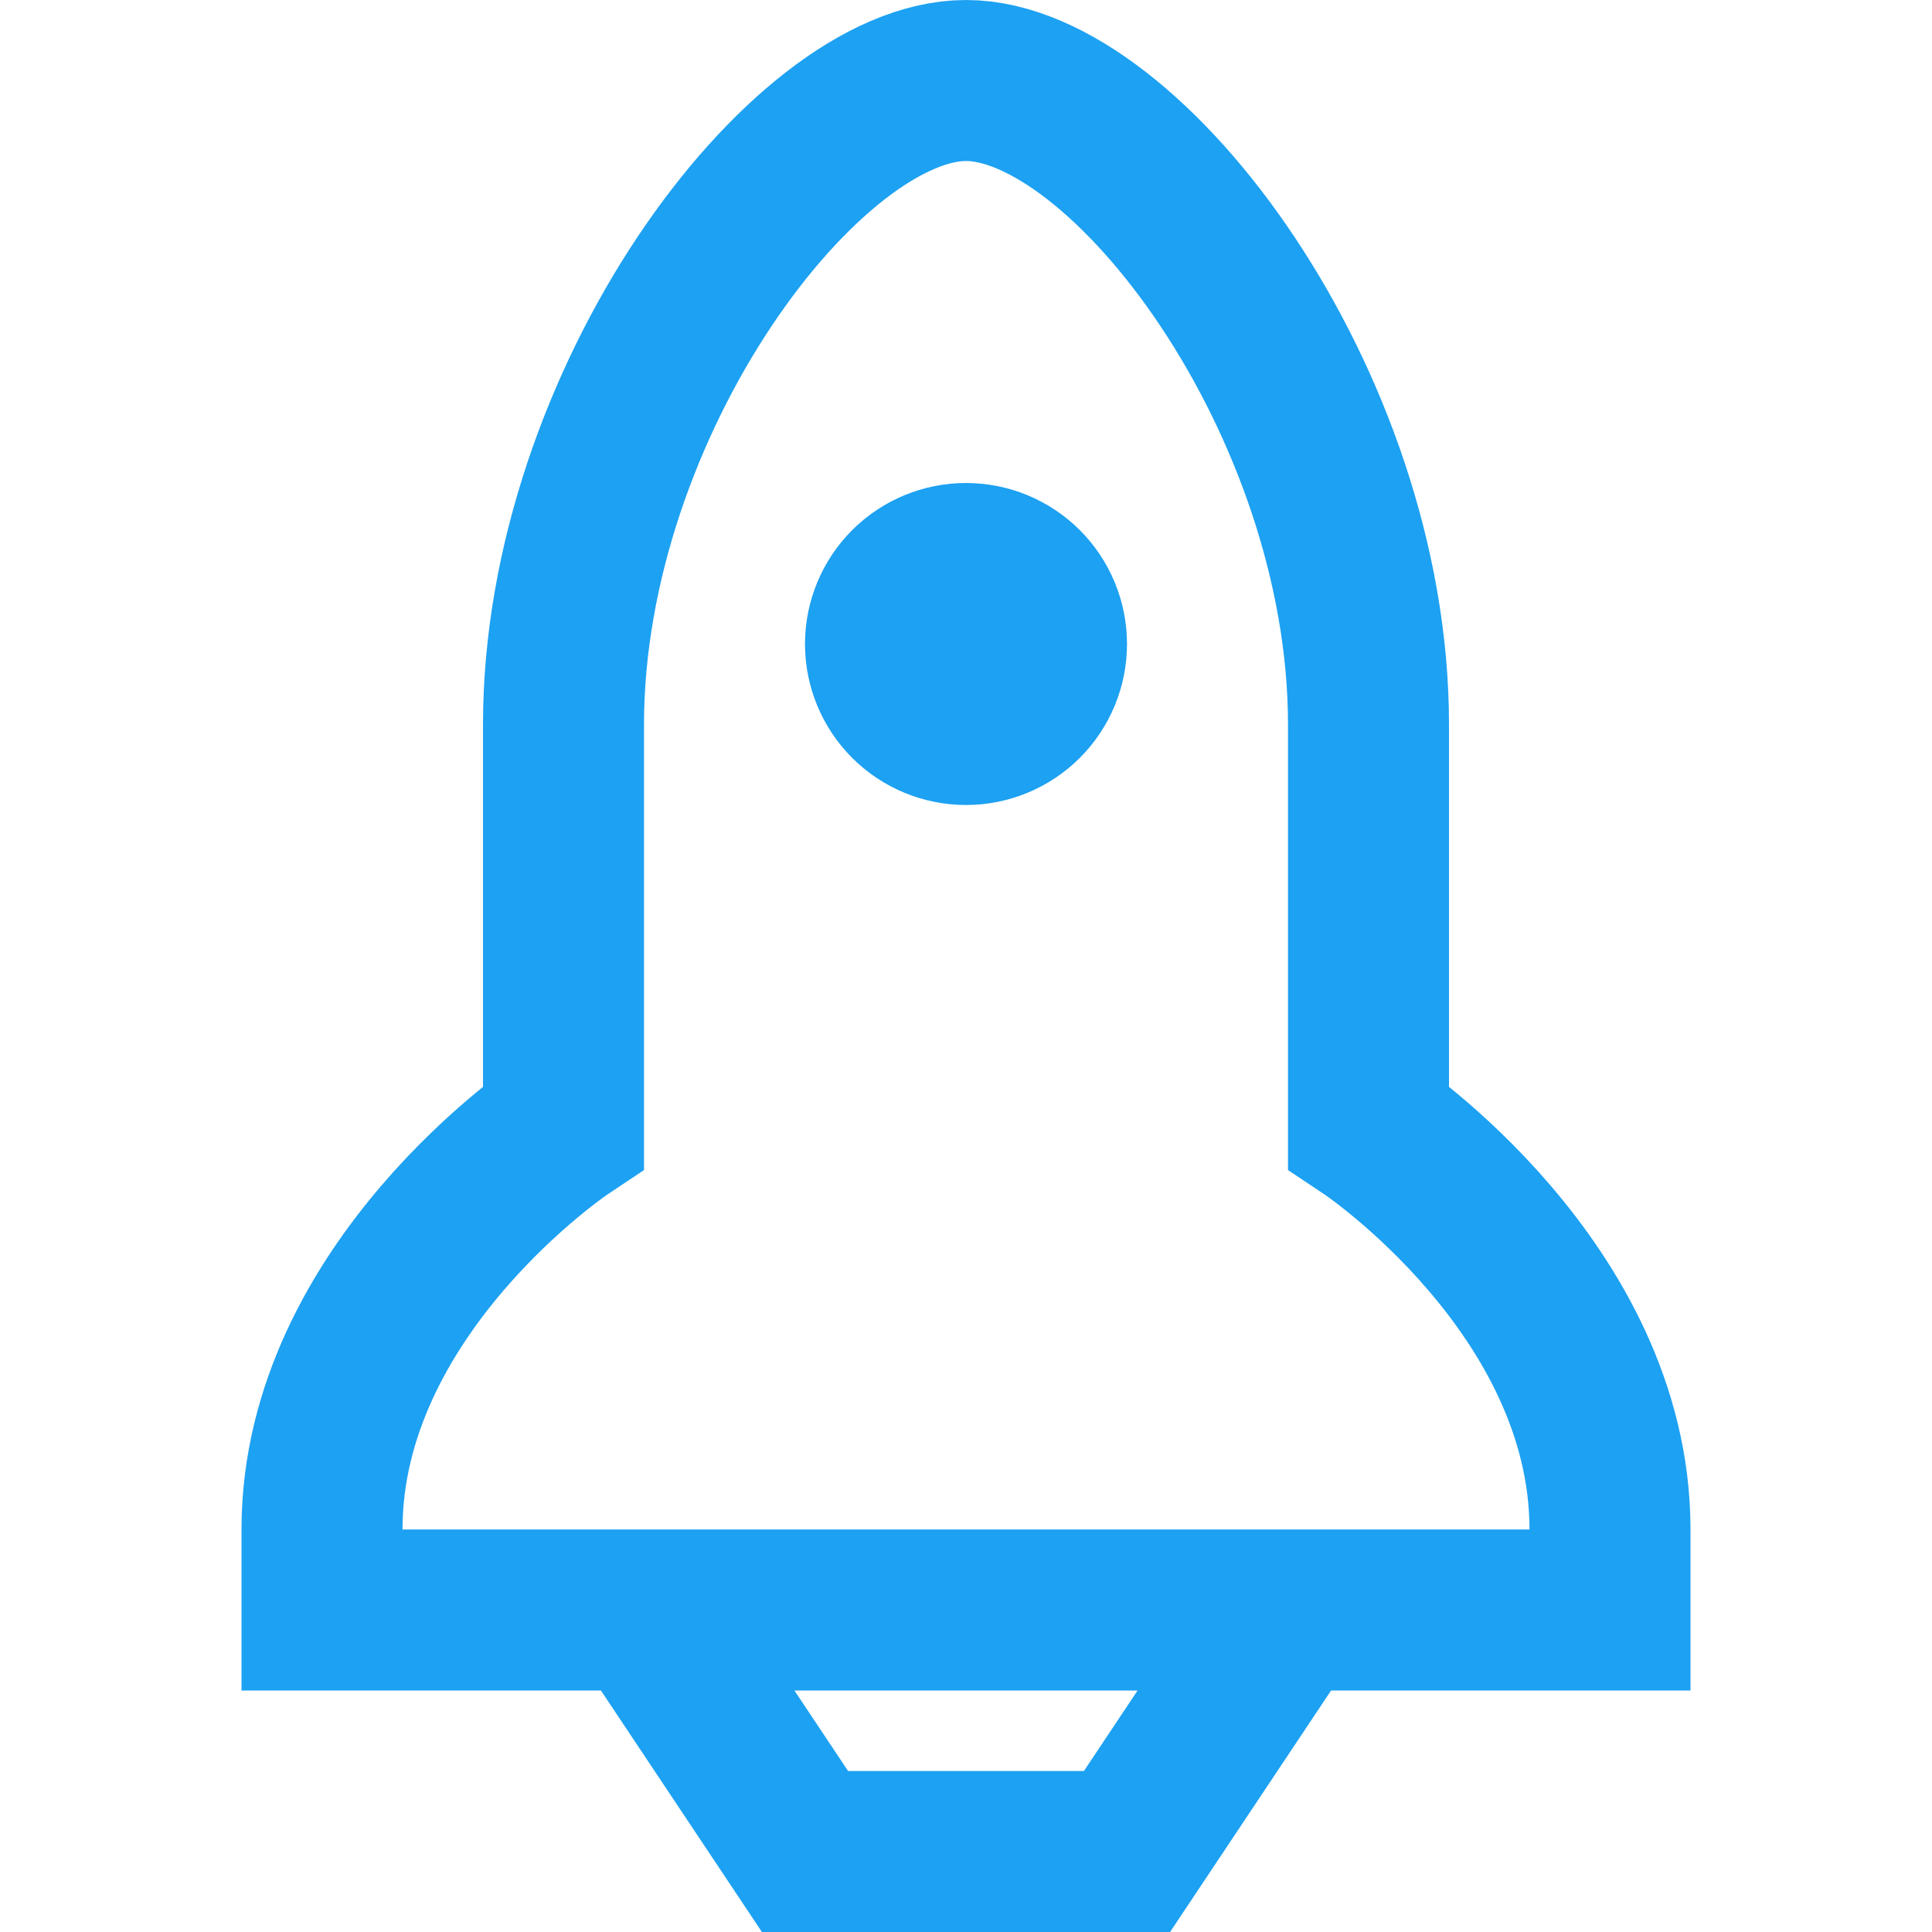 <svg xmlns="http://www.w3.org/2000/svg" width="36" height="36" viewBox="0 0 36 36" fill="none"><path d="M12 30H6V28.5C6 24 10.5 21 10.5 21V13.5C10.5 7.5 15 1.5 18 1.5C21 1.5 25.5 7.5 25.5 13.5V21C25.5 21 30 24 30 28.5V30H24M12 30L15 34.5H21L24 30M12 30H24M18 13.5C18.398 13.5 18.779 13.342 19.061 13.061C19.342 12.779 19.5 12.398 19.5 12C19.5 11.602 19.342 11.221 19.061 10.939C18.779 10.658 18.398 10.5 18 10.5C17.602 10.5 17.221 10.658 16.939 10.939C16.658 11.221 16.5 11.602 16.5 12C16.5 12.398 16.658 12.779 16.939 13.061C17.221 13.342 17.602 13.5 18 13.5Z" stroke="#1DA1F2" stroke-width="3"></path></svg>